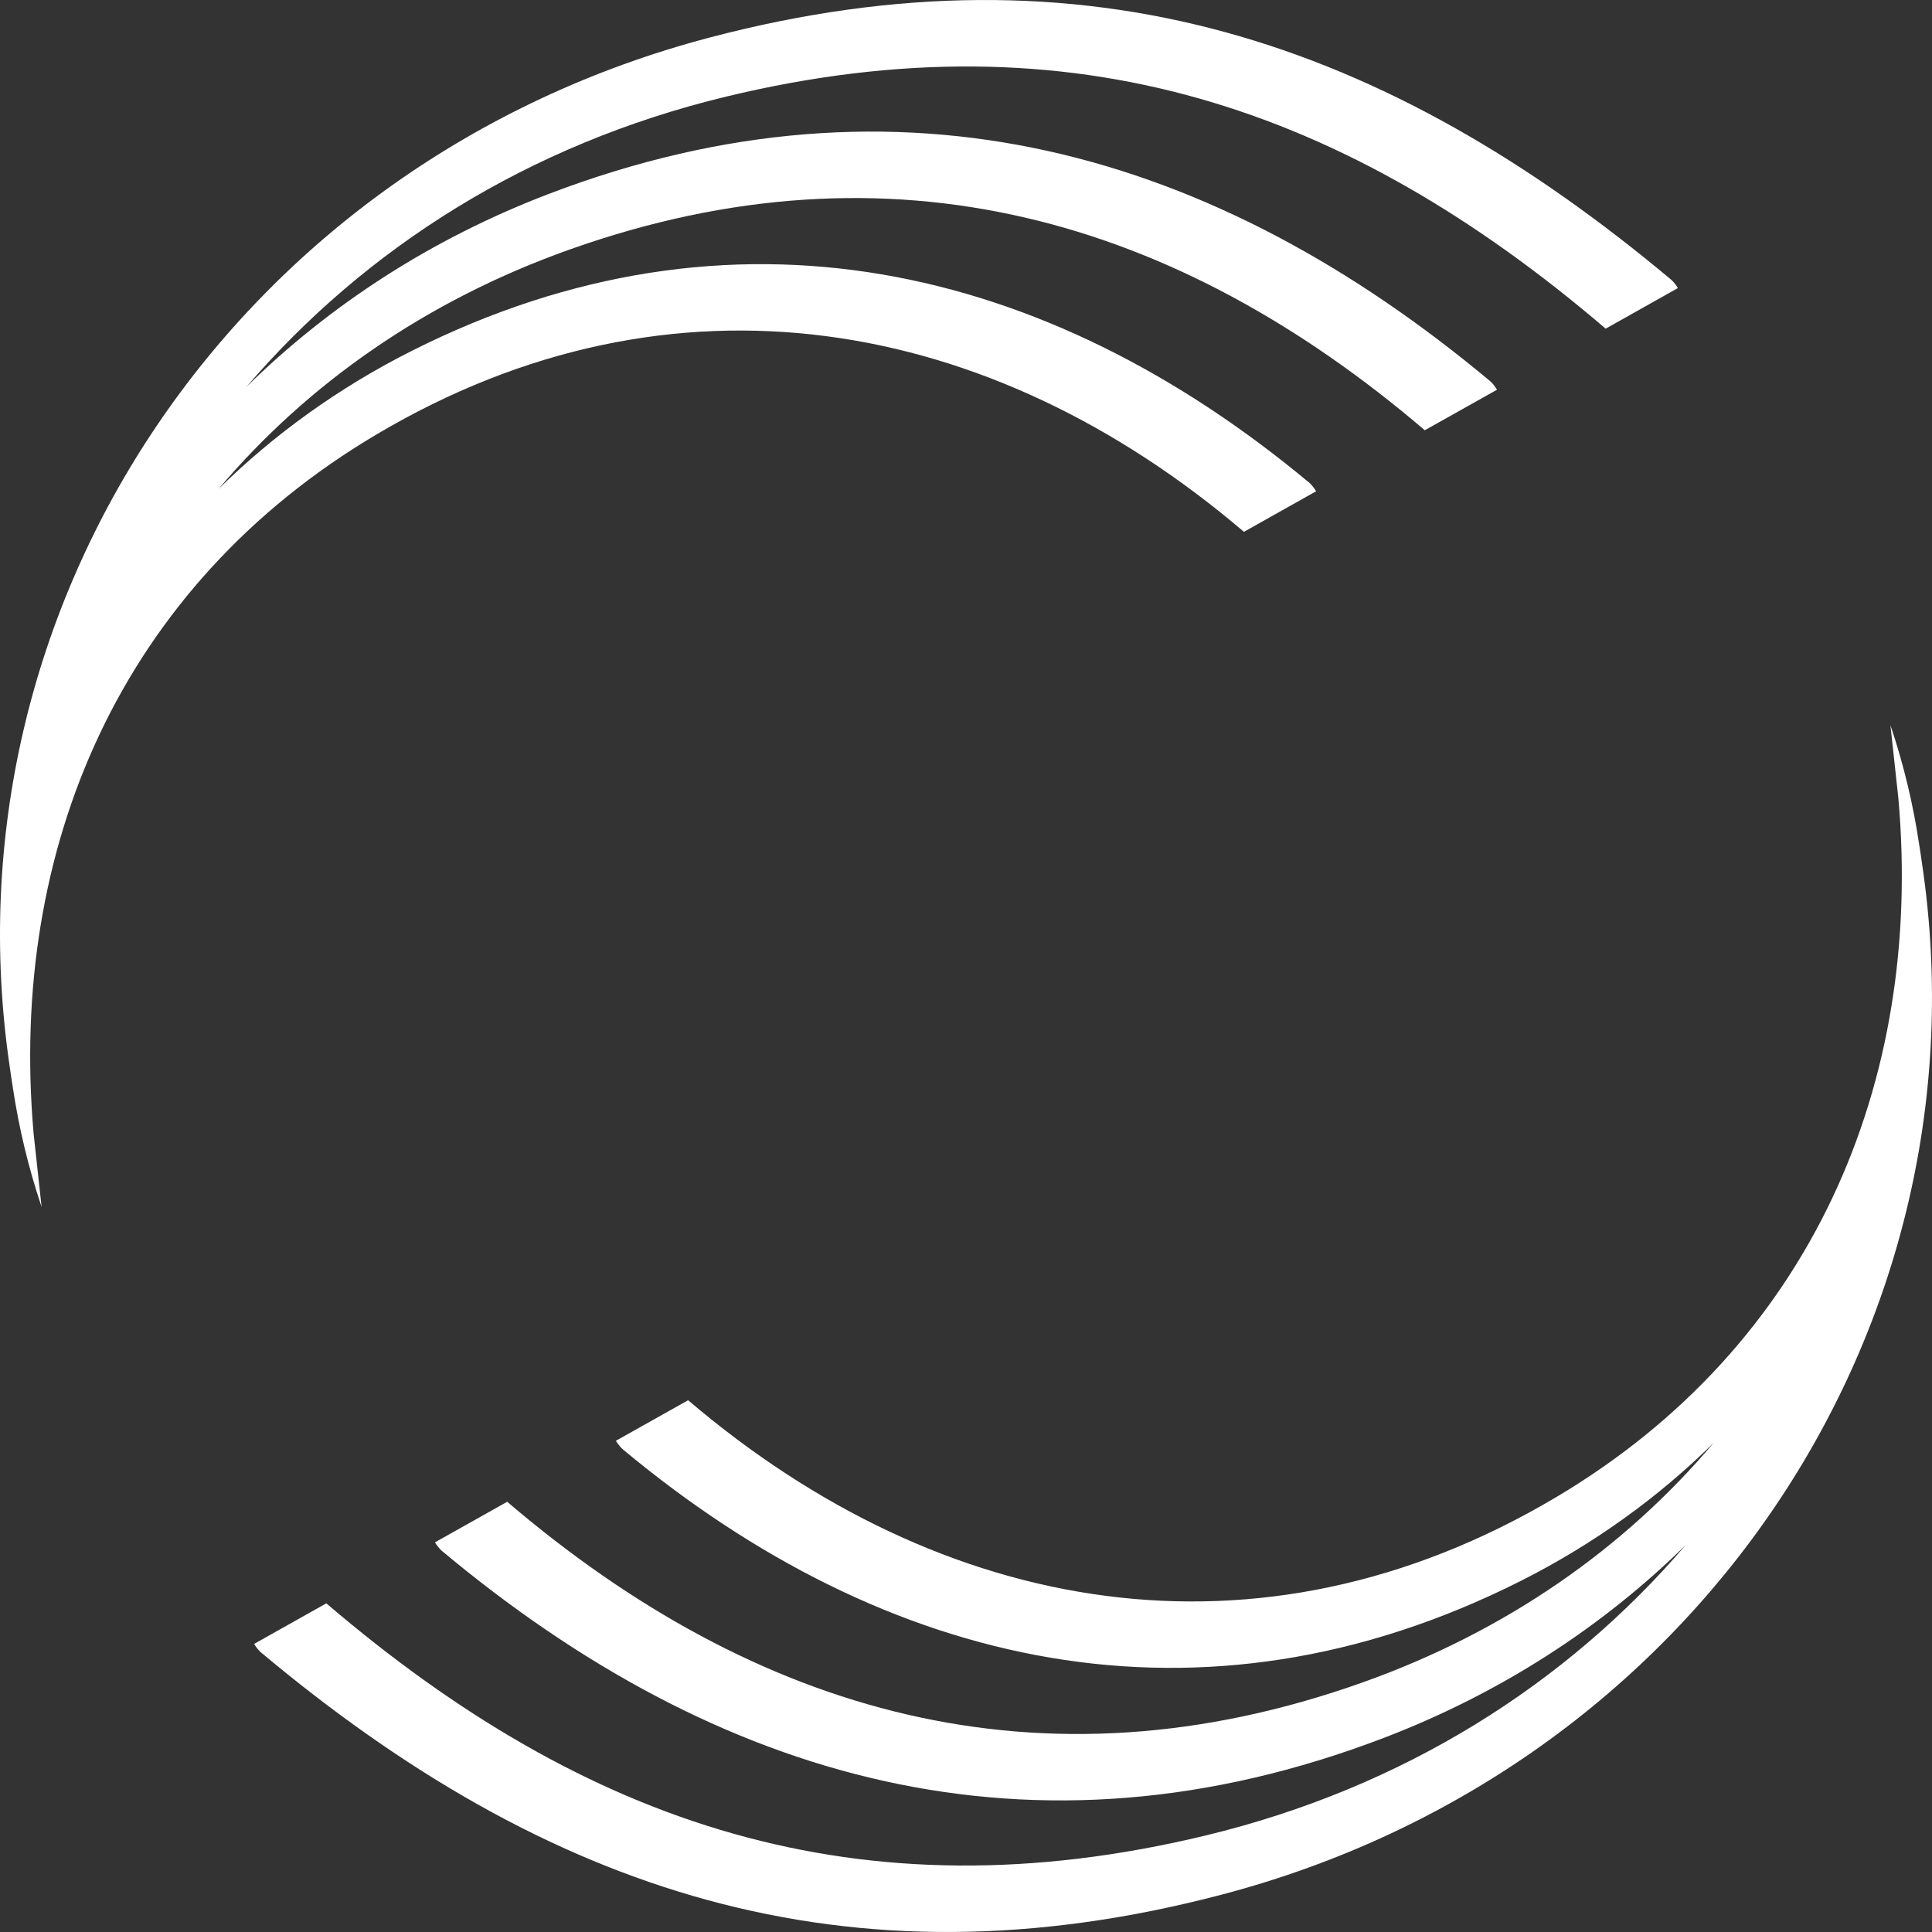 <?xml version="1.0" encoding="UTF-8"?> <svg xmlns="http://www.w3.org/2000/svg" width="53" height="53" viewBox="0 0 53 53" fill="none"><rect x="0" y="0" width="53" height="53" fill="#333333" stroke="none"/> <path fill-rule="evenodd" clip-rule="evenodd" d="M8.952 43.984L8.967 43.997C16.055 50.05 23.585 52.641 33.072 50.353C38.513 49.04 42.981 46.189 46.243 42.385C43.964 44.627 41.168 46.449 37.957 47.677C28.329 51.357 19.679 48.865 12.11 42.535C12.04 42.466 11.98 42.39 11.933 42.31L13.914 41.198L13.929 41.211C20.729 47.01 28.543 49.292 37.364 46.159C41.332 44.75 44.572 42.462 47.005 39.587C45.487 41.082 43.706 42.37 41.699 43.379C32.948 47.781 24.295 45.775 17.073 39.749C17.002 39.68 16.943 39.604 16.895 39.525L18.877 38.412L18.891 38.424C25.837 44.337 34.538 45.905 42.675 41.08C49.694 36.919 52.767 29.715 52.078 21.904L51.859 19.891C52.223 20.973 52.483 22.062 52.645 23.148C52.675 23.335 52.704 23.522 52.729 23.708C54.611 36.379 46.524 48.556 33.518 51.974C23.22 54.682 14.974 51.88 7.148 45.321C7.077 45.253 7.018 45.177 6.971 45.097L8.952 43.984ZM34.123 14.588C27.175 8.666 18.468 7.092 10.325 11.92C3.306 16.081 0.234 23.285 0.922 31.096L1.141 33.109C0.777 32.027 0.518 30.938 0.355 29.852C0.325 29.665 0.296 29.479 0.271 29.292C-1.611 16.621 6.476 4.444 19.482 1.026C29.78 -1.682 38.026 1.12 45.852 7.679C45.923 7.747 45.982 7.823 46.029 7.903L44.048 9.016C36.956 2.954 29.422 0.358 19.929 2.648C14.487 3.961 10.019 6.811 6.757 10.616C9.036 8.374 11.832 6.551 15.043 5.324C24.671 1.643 33.321 4.135 40.89 10.466C40.961 10.534 41.02 10.61 41.067 10.691L39.086 11.803C32.282 5.995 24.464 3.707 15.636 6.842C11.668 8.251 8.428 10.539 5.995 13.414C7.513 11.919 9.295 10.632 11.302 9.622C20.052 5.22 28.705 7.226 35.928 13.252C35.998 13.321 36.058 13.397 36.105 13.477L34.124 14.59L34.123 14.588Z" fill="white"></path> </svg> 